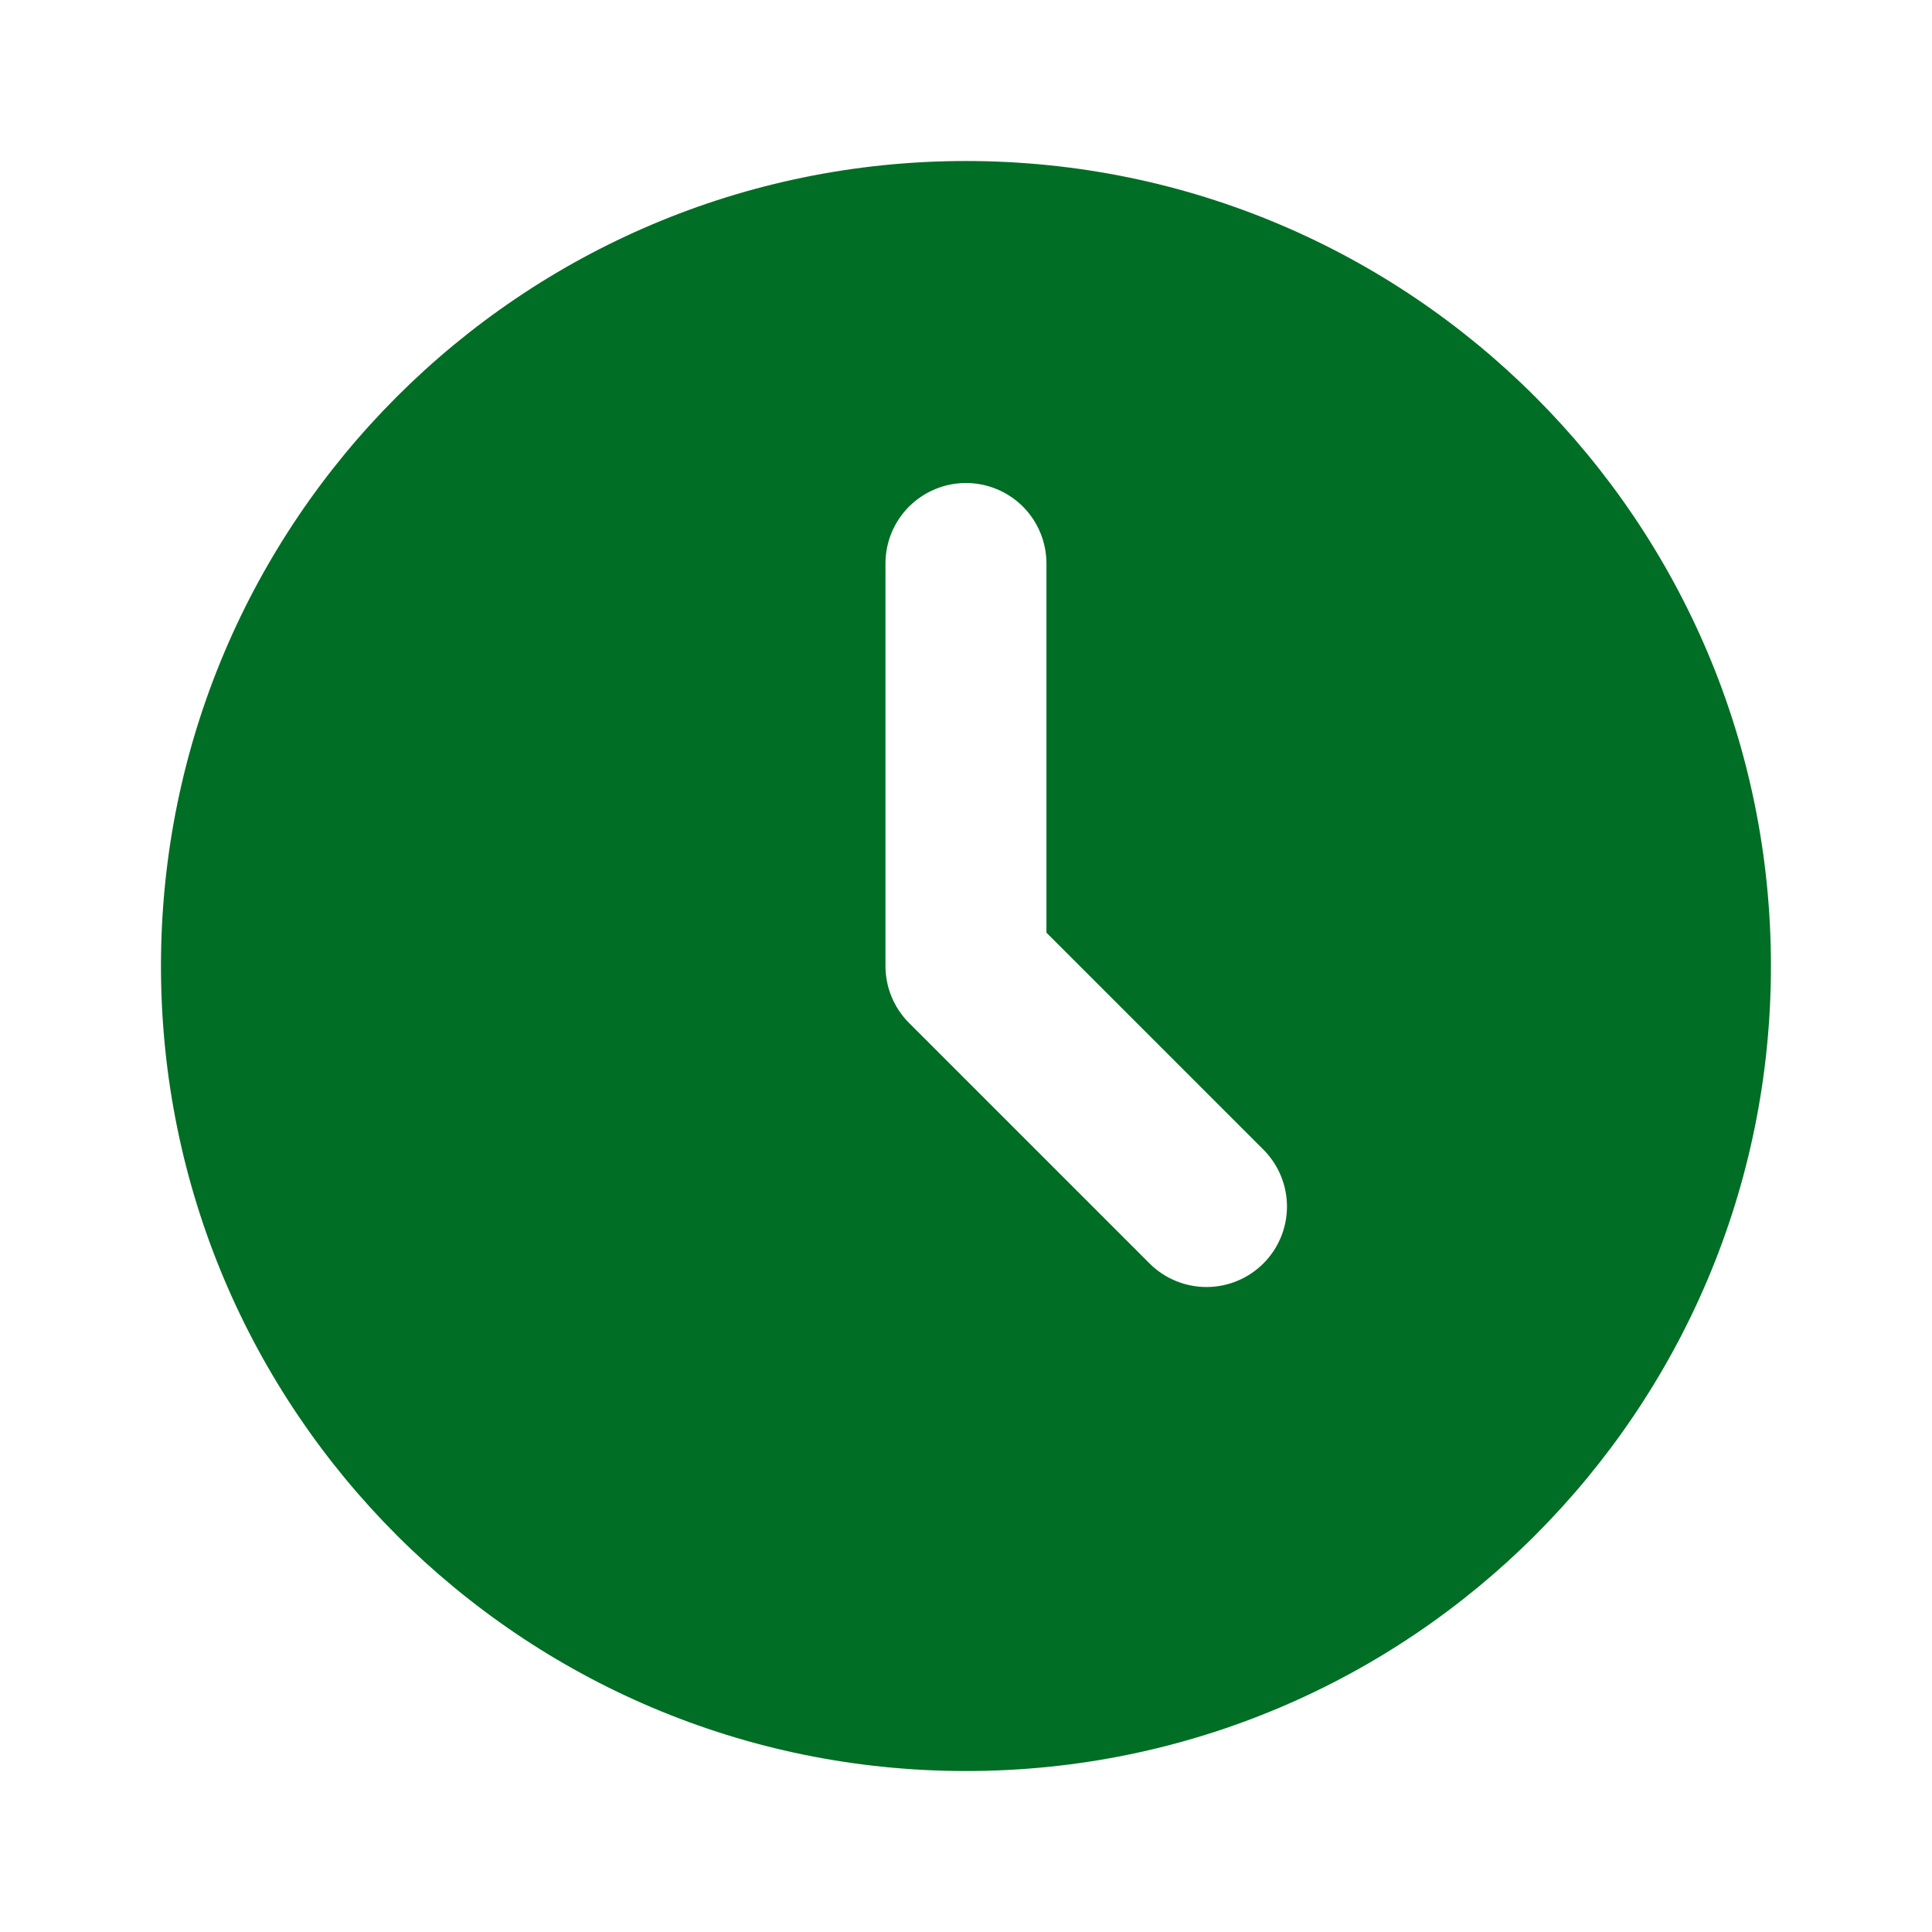 <svg width="44" height="44" viewBox="0 0 44 44" fill="none" xmlns="http://www.w3.org/2000/svg">
<g id="mingcute:time-fill">
<g id="Group">
<path id="Vector" d="M21.999 3.667C32.125 3.667 40.332 11.875 40.332 22C40.332 32.126 32.125 40.334 21.999 40.334C11.874 40.334 3.666 32.126 3.666 22C3.666 11.875 11.874 3.667 21.999 3.667ZM21.999 11C21.513 11 21.047 11.194 20.703 11.537C20.359 11.881 20.166 12.347 20.166 12.834V22C20.166 22.486 20.359 22.953 20.703 23.297L26.203 28.797C26.549 29.13 27.012 29.315 27.492 29.311C27.973 29.307 28.433 29.114 28.773 28.774C29.113 28.434 29.306 27.974 29.31 27.494C29.314 27.013 29.129 26.55 28.795 26.204L23.832 21.241V12.834C23.832 12.347 23.639 11.881 23.296 11.537C22.952 11.194 22.485 11 21.999 11Z" fill="#006E25"/>
</g>
</g>
</svg>
